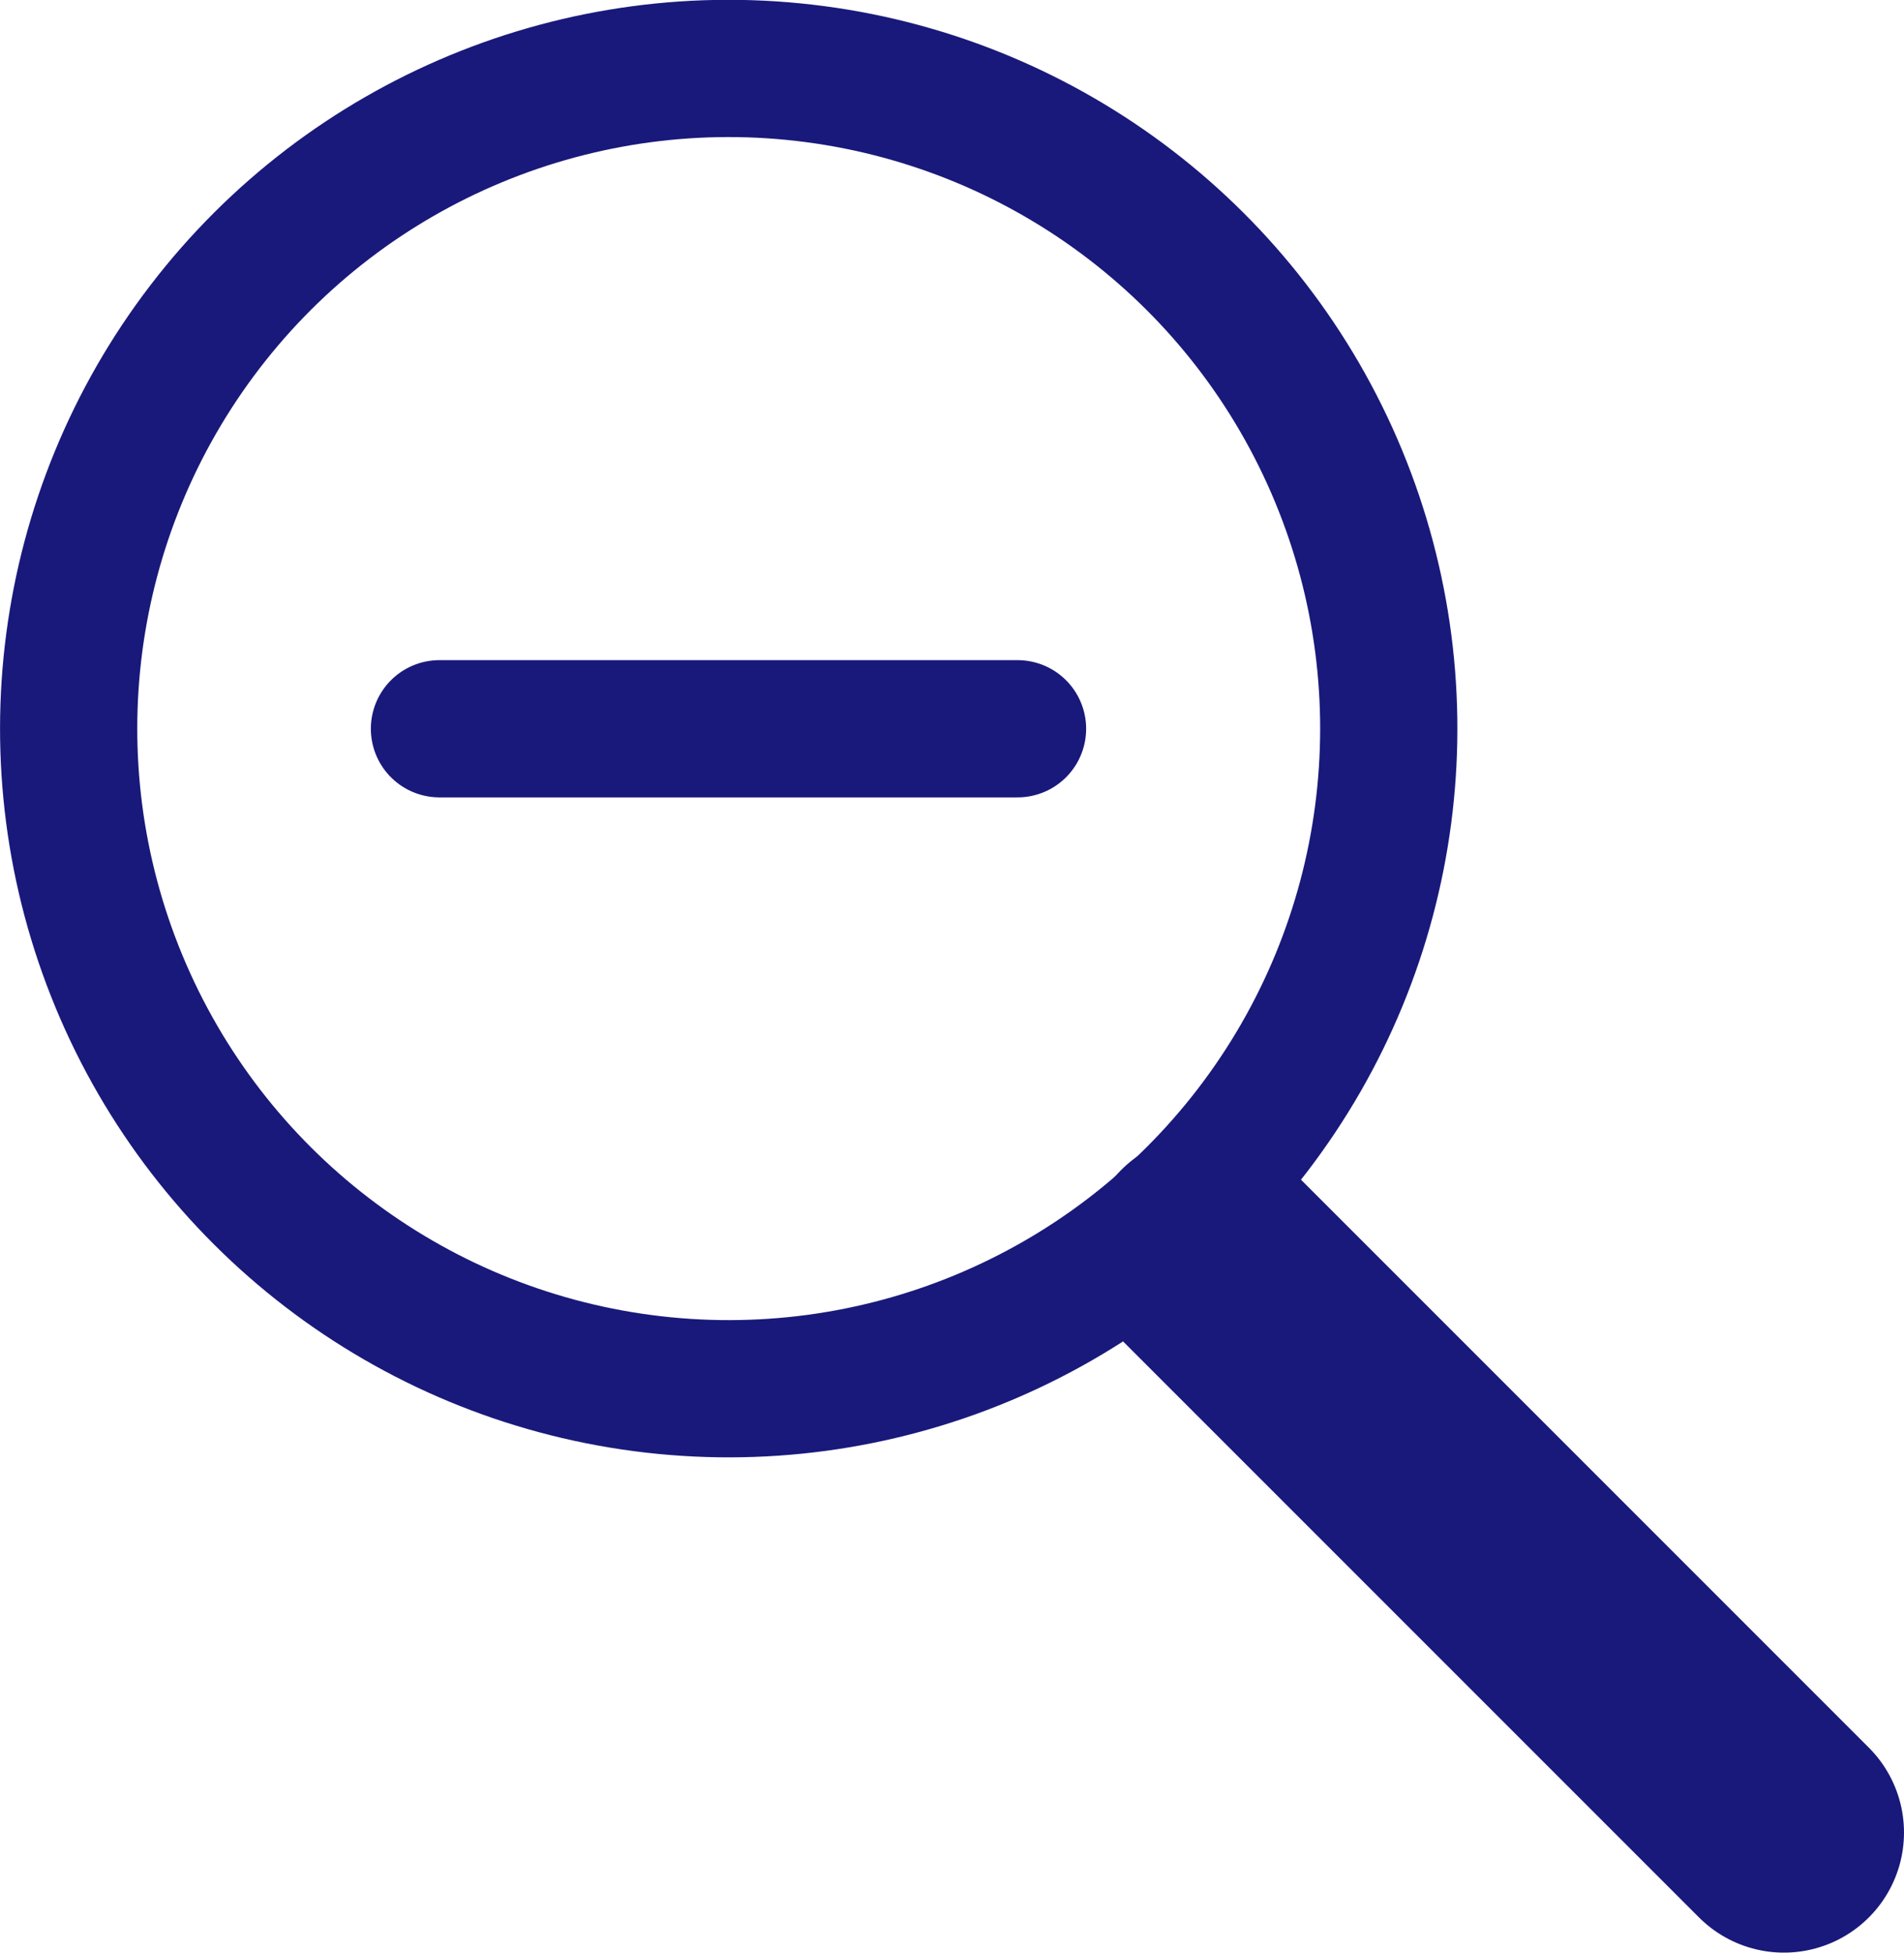 <svg xmlns="http://www.w3.org/2000/svg" width="55.5" height="56.91" viewBox="0 0 55.5 56.91"><defs><style>.a,.b{fill:none;stroke:#19197b;stroke-linecap:round;stroke-miterlimit:10;}.a{stroke-width:4px;}.b{stroke-width:7px;}</style></defs><circle class="a" cx="21.24" cy="21.24" r="19.24" transform="translate(-6.51 9.74) rotate(-22.5)"/><line class="b" x1="35.16" y1="36.57" x2="52" y2="53.41"/><line class="a" x1="12.81" y1="21.24" x2="29.66" y2="21.24"/></svg>